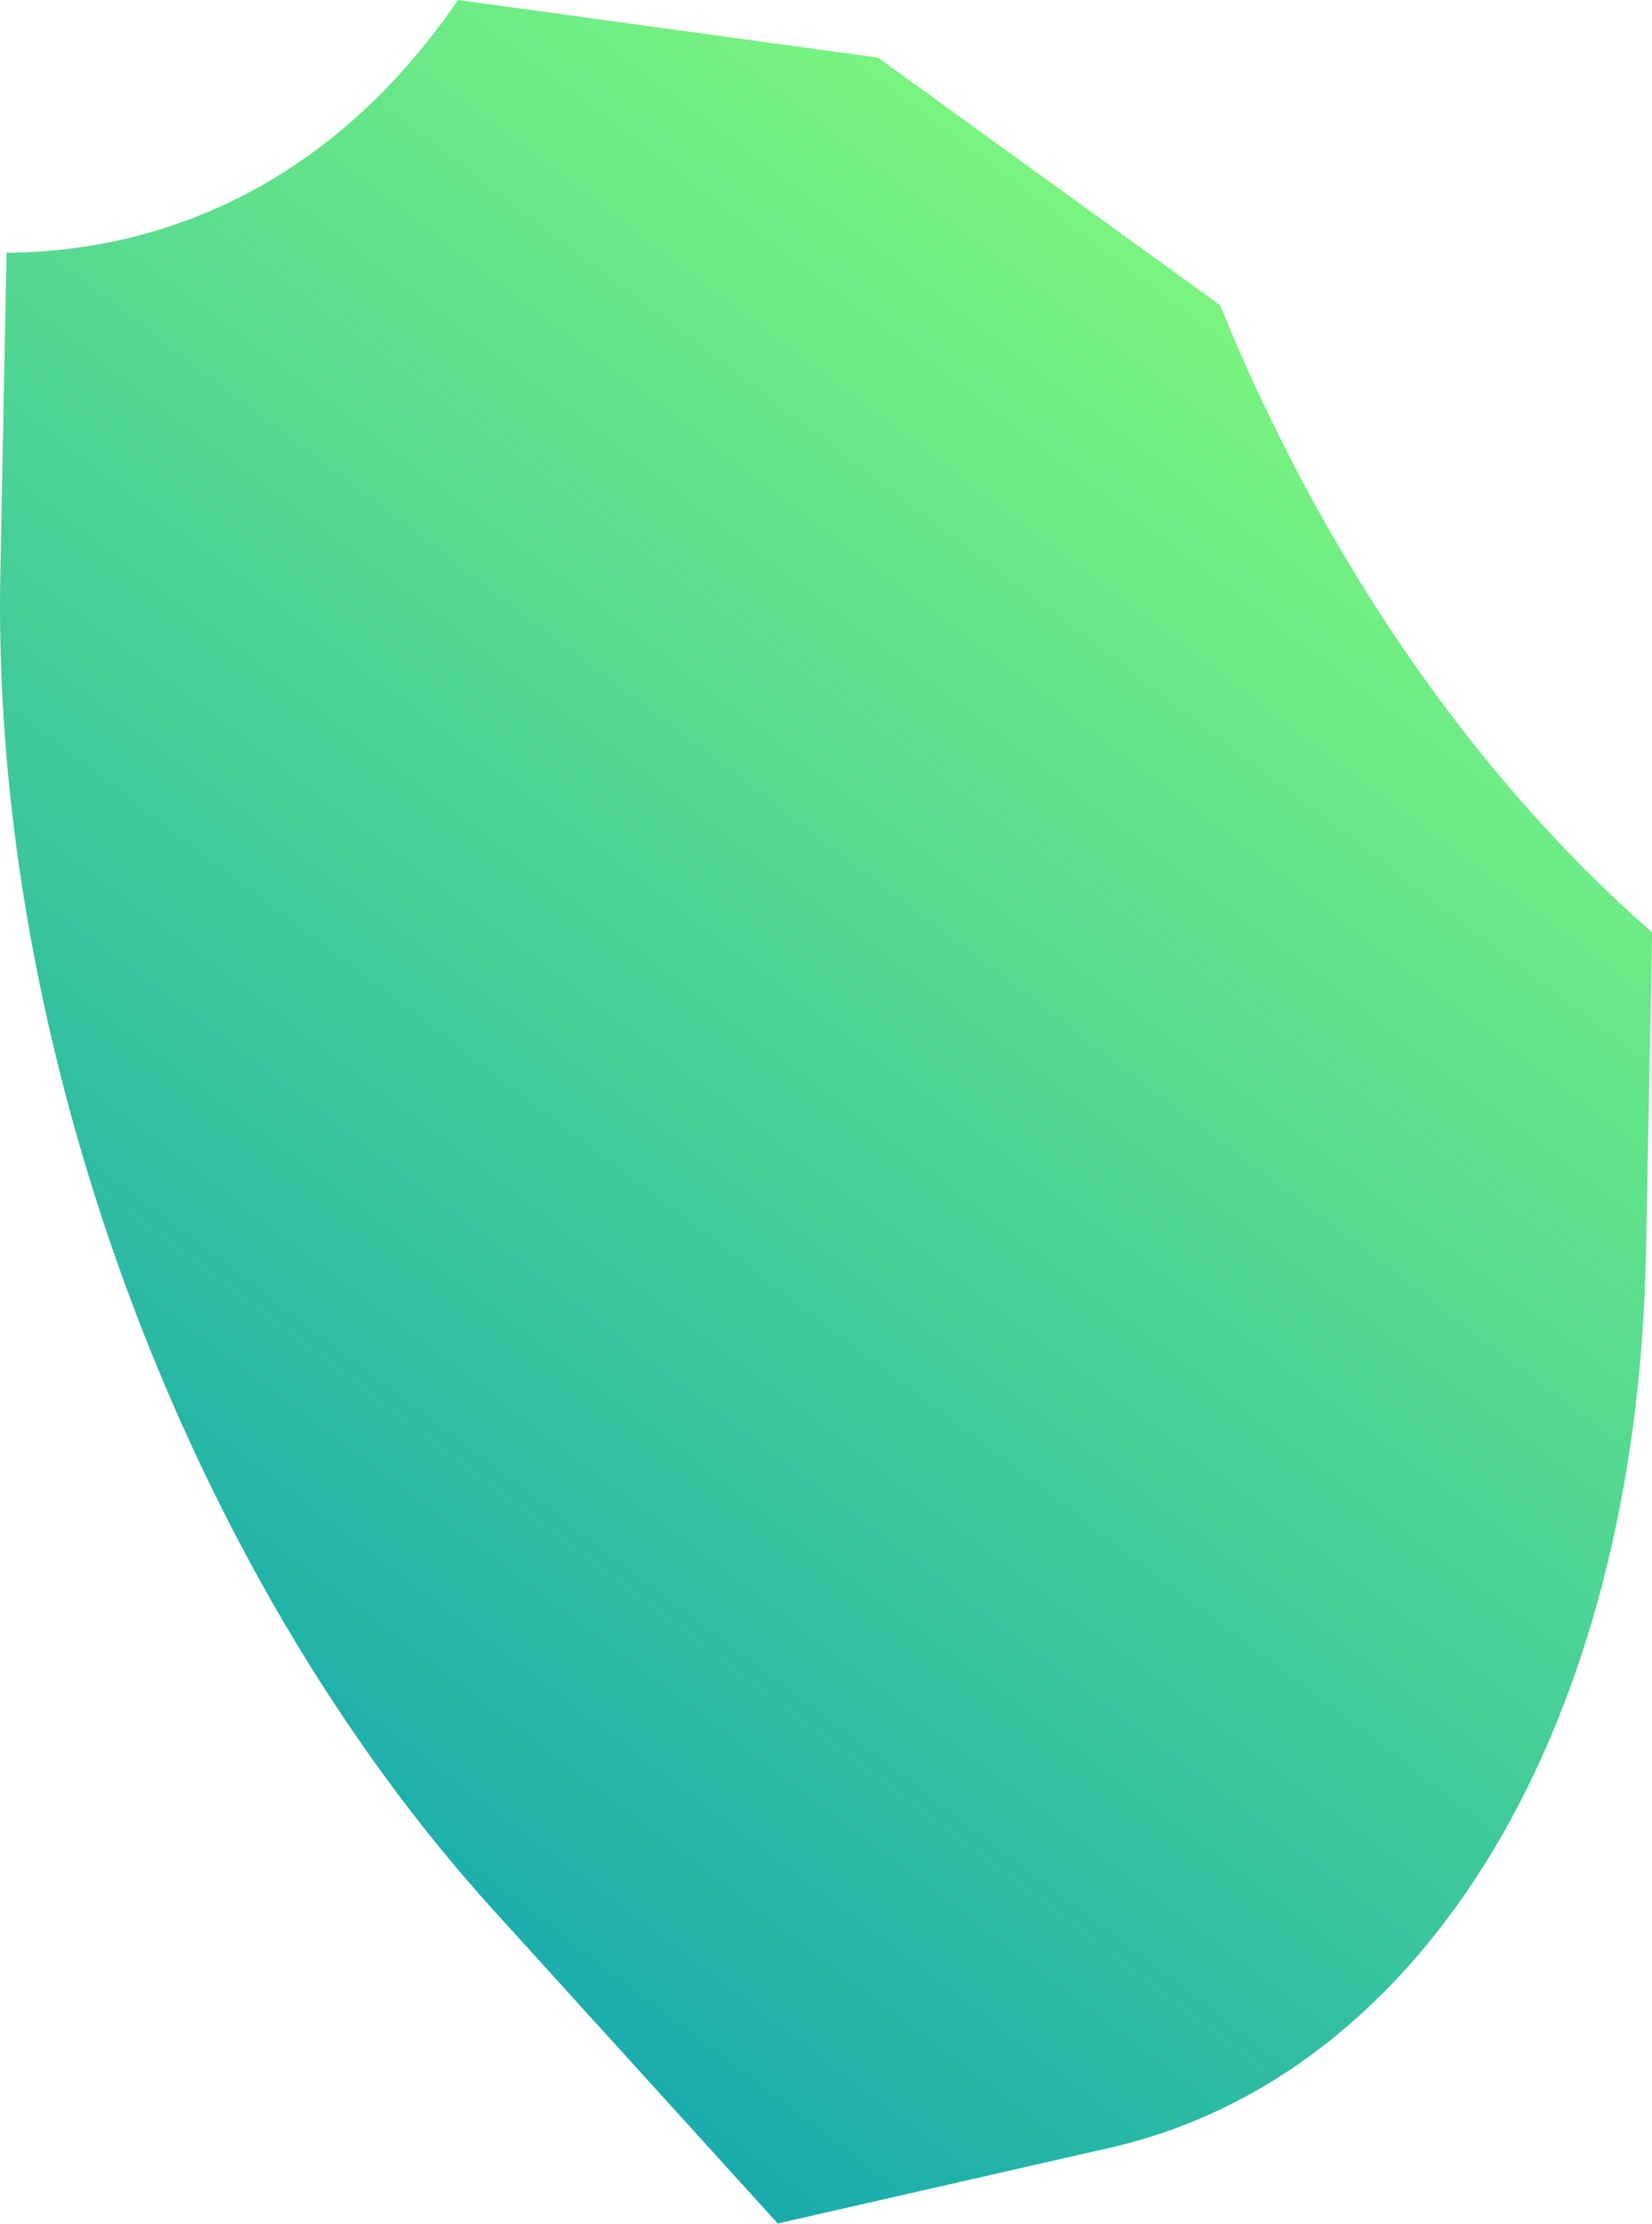<?xml version="1.0" encoding="utf-8"?>
<svg xmlns="http://www.w3.org/2000/svg" fill="none" height="100%" overflow="visible" preserveAspectRatio="none" style="display: block;" viewBox="0 0 110 148" width="100%">
<path d="M110.008 62.053L109.595 83.481C108.983 114.822 94.959 138.175 73.831 142.96L51.787 147.98L32.889 127.164C12.302 104.495 -0.591 69.609 0.021 38.25L0.434 16.822C12.589 16.732 23.108 10.831 30.498 0L58.458 3.832L81.239 20.312C88.072 37.099 98.141 51.69 110.008 62.053Z" fill="url(#paint0_linear_0_27)" id="Vector"/>
<defs>
<linearGradient gradientUnits="userSpaceOnUse" id="paint0_linear_0_27" x1="72.001" x2="-16.386" y1="-0.232" y2="116.679">
<stop stop-color="#82FB7C"/>
<stop offset="1" stop-color="#0BA2B3"/>
</linearGradient>
</defs>
</svg>
